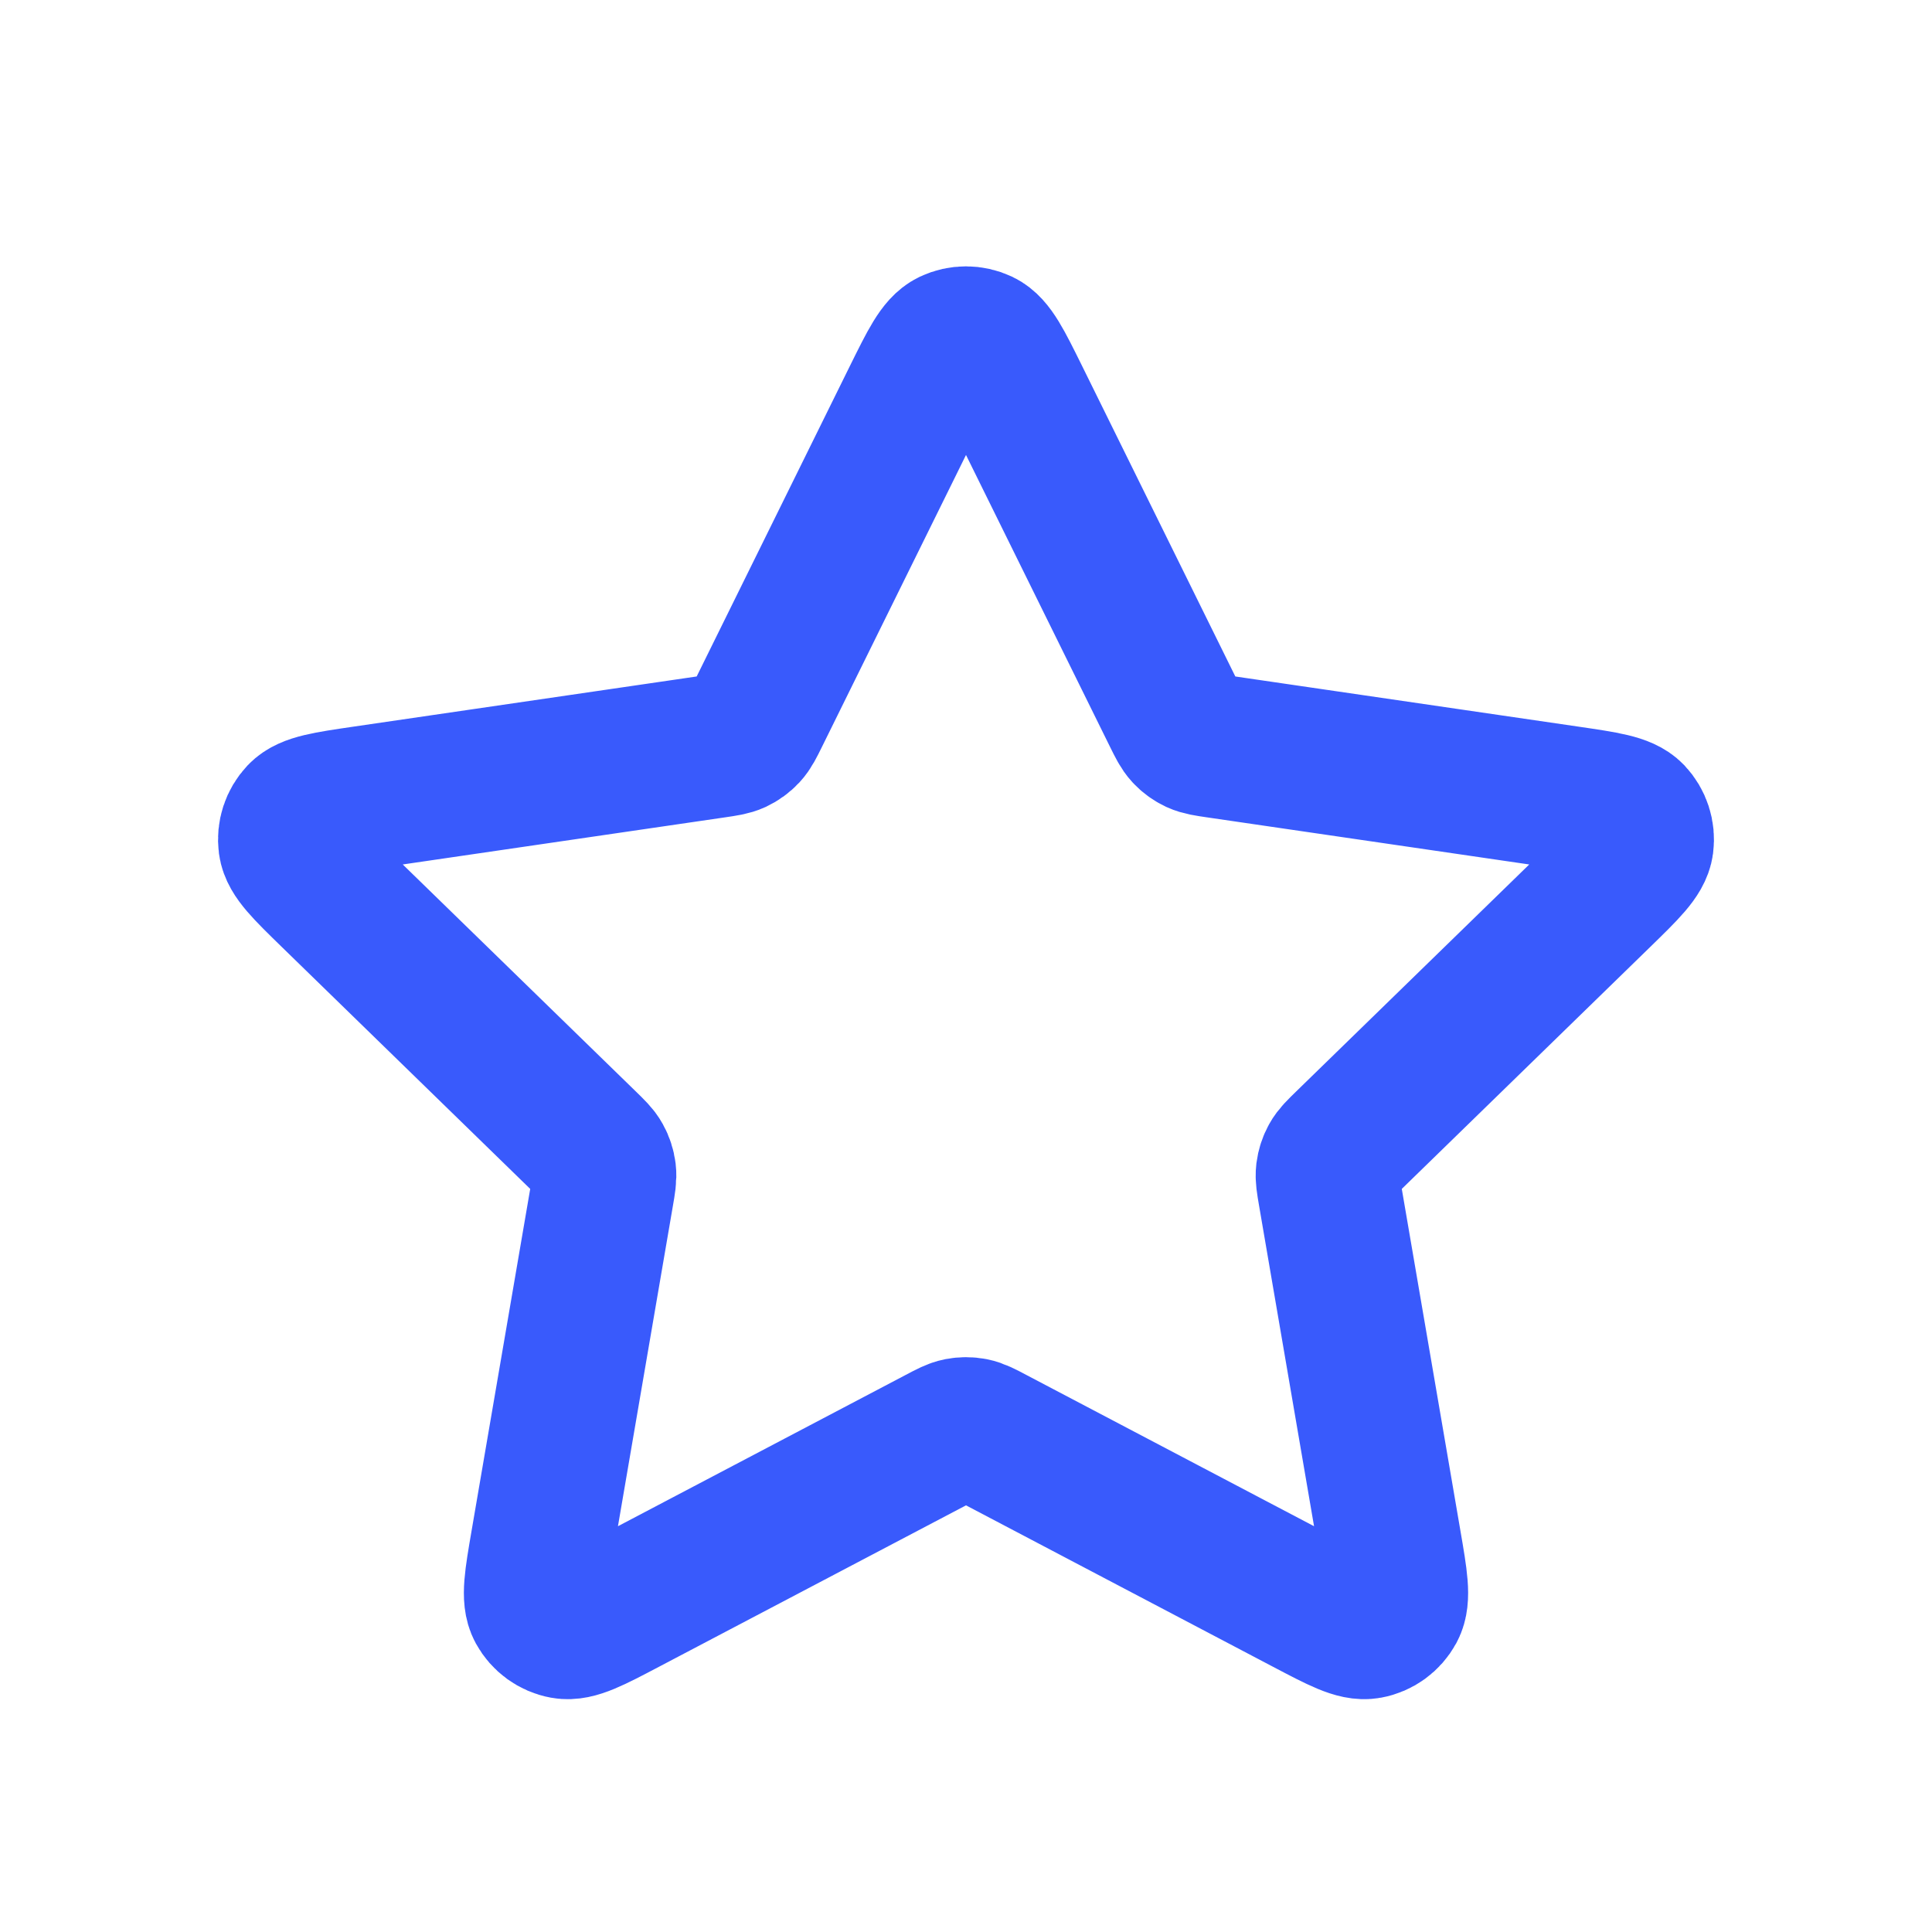 <svg width="40" height="40" viewBox="0 0 40 40" fill="none" xmlns="http://www.w3.org/2000/svg">
<path d="M18.934 8.223C19.277 7.53 19.448 7.183 19.68 7.072C19.883 6.976 20.117 6.976 20.32 7.072C20.552 7.183 20.723 7.53 21.066 8.223L24.313 14.803C24.414 15.008 24.465 15.11 24.539 15.19C24.604 15.26 24.683 15.317 24.77 15.358C24.868 15.403 24.981 15.42 25.207 15.453L32.472 16.515C33.237 16.627 33.619 16.683 33.797 16.869C33.95 17.032 34.023 17.255 33.994 17.477C33.96 17.733 33.683 18.002 33.129 18.542L27.874 23.66C27.71 23.82 27.628 23.899 27.576 23.994C27.529 24.078 27.499 24.171 27.487 24.266C27.474 24.374 27.493 24.487 27.532 24.712L28.772 31.942C28.903 32.704 28.968 33.085 28.845 33.312C28.738 33.508 28.548 33.647 28.328 33.687C28.075 33.734 27.733 33.554 27.048 33.194L20.553 29.779C20.351 29.672 20.25 29.619 20.143 29.598C20.049 29.58 19.951 29.58 19.857 29.598C19.75 29.619 19.649 29.672 19.447 29.779L12.952 33.194C12.268 33.554 11.925 33.734 11.672 33.687C11.452 33.647 11.262 33.508 11.155 33.312C11.032 33.085 11.097 32.704 11.228 31.942L12.468 24.712C12.507 24.487 12.526 24.374 12.513 24.266C12.501 24.171 12.471 24.078 12.424 23.994C12.372 23.899 12.29 23.82 12.126 23.66L6.871 18.542C6.317 18.002 6.04 17.733 6.006 17.477C5.977 17.255 6.05 17.032 6.204 16.869C6.381 16.683 6.763 16.627 7.528 16.515L14.793 15.453C15.019 15.42 15.132 15.403 15.23 15.358C15.317 15.317 15.396 15.26 15.461 15.19C15.535 15.11 15.586 15.008 15.687 14.803L18.934 8.223Z" stroke="#395AFC" stroke-width="2.971" stroke-linecap="round" stroke-linejoin="round"/>
</svg>
